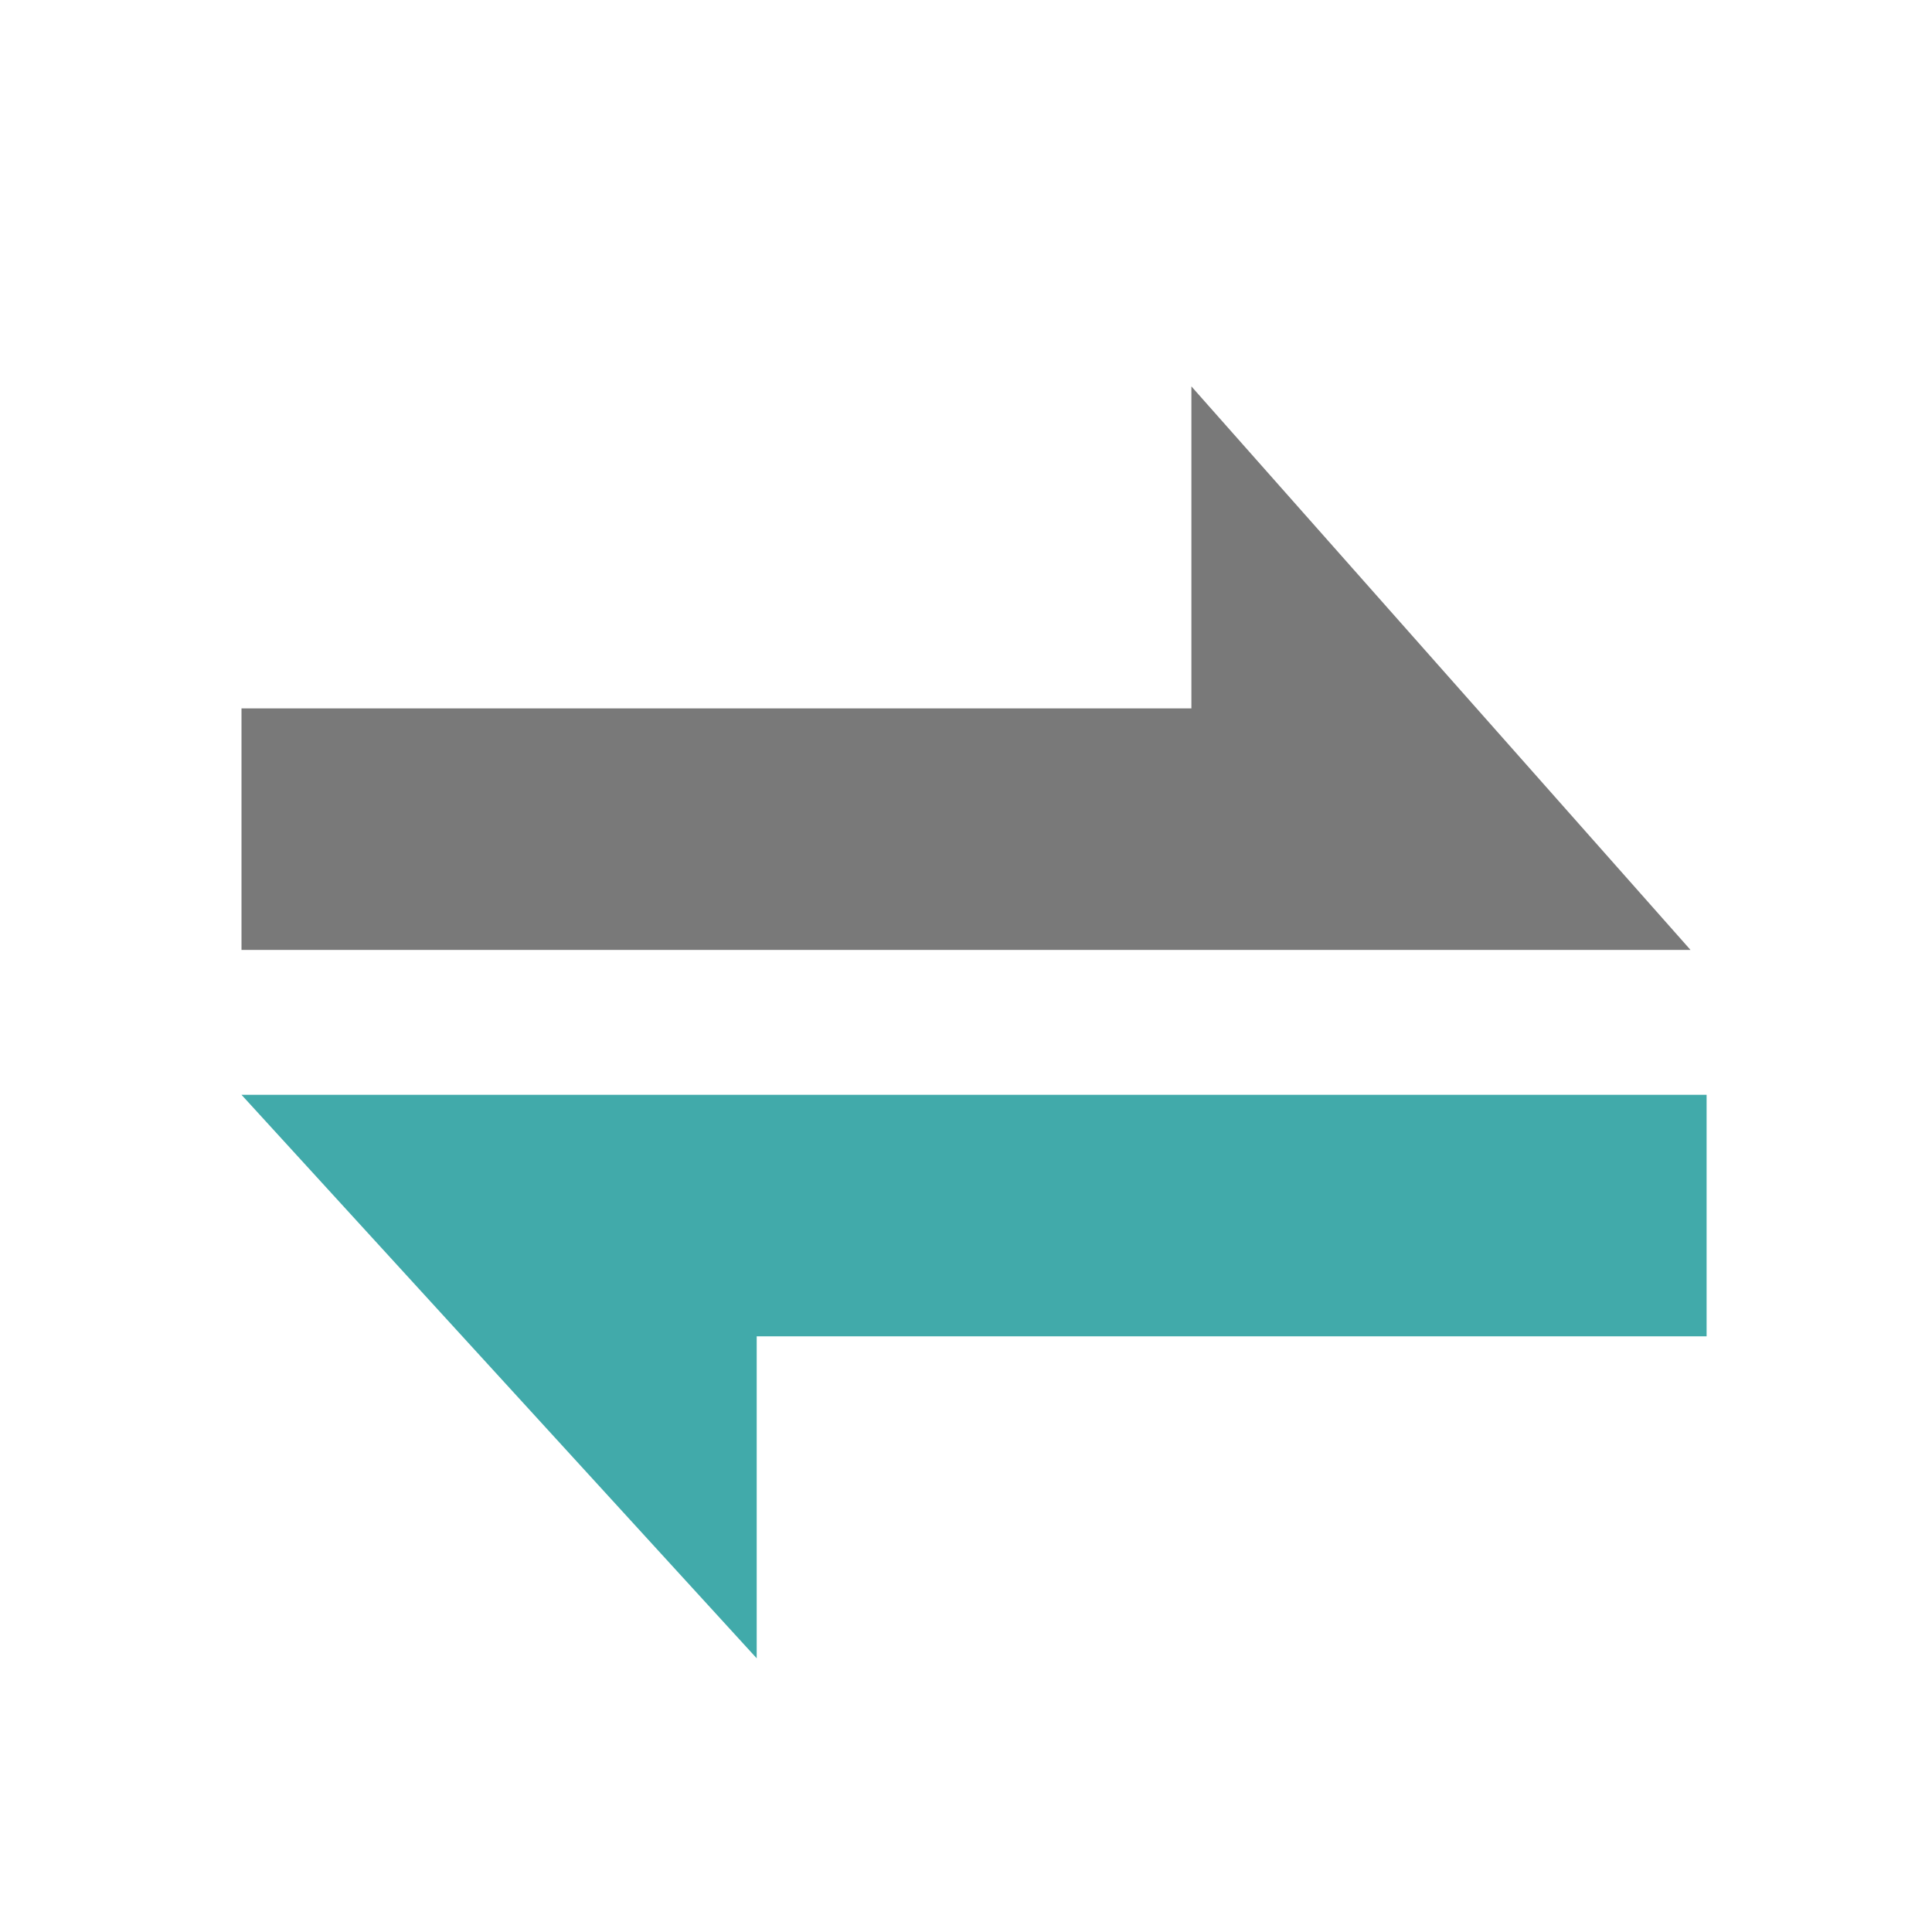 <?xml version="1.0" encoding="utf-8"?>
<!-- Generator: Adobe Illustrator 24.3.0, SVG Export Plug-In . SVG Version: 6.00 Build 0)  -->
<svg version="1.1" id="Ebene_1" xmlns="http://www.w3.org/2000/svg" xmlns:xlink="http://www.w3.org/1999/xlink" x="0px" y="0px"
	 viewBox="0 0 12 12" style="enable-background:new 0 0 12 12;" xml:space="preserve">
<style type="text/css">
	.st0{fill:#797979;}
	.st1{fill:#41AAAA;}
</style>
<g>
	<polygon class="st0" points="1.5,4.4 1.5,5.9 10.5,5.9 7.4,2.4 7.4,4.4 	"/>
	<polygon class="st1" points="10.6,6.8 10.6,8.3 4.7,8.3 4.7,10.3 1.5,6.8 	"/>
</g>
</svg>
